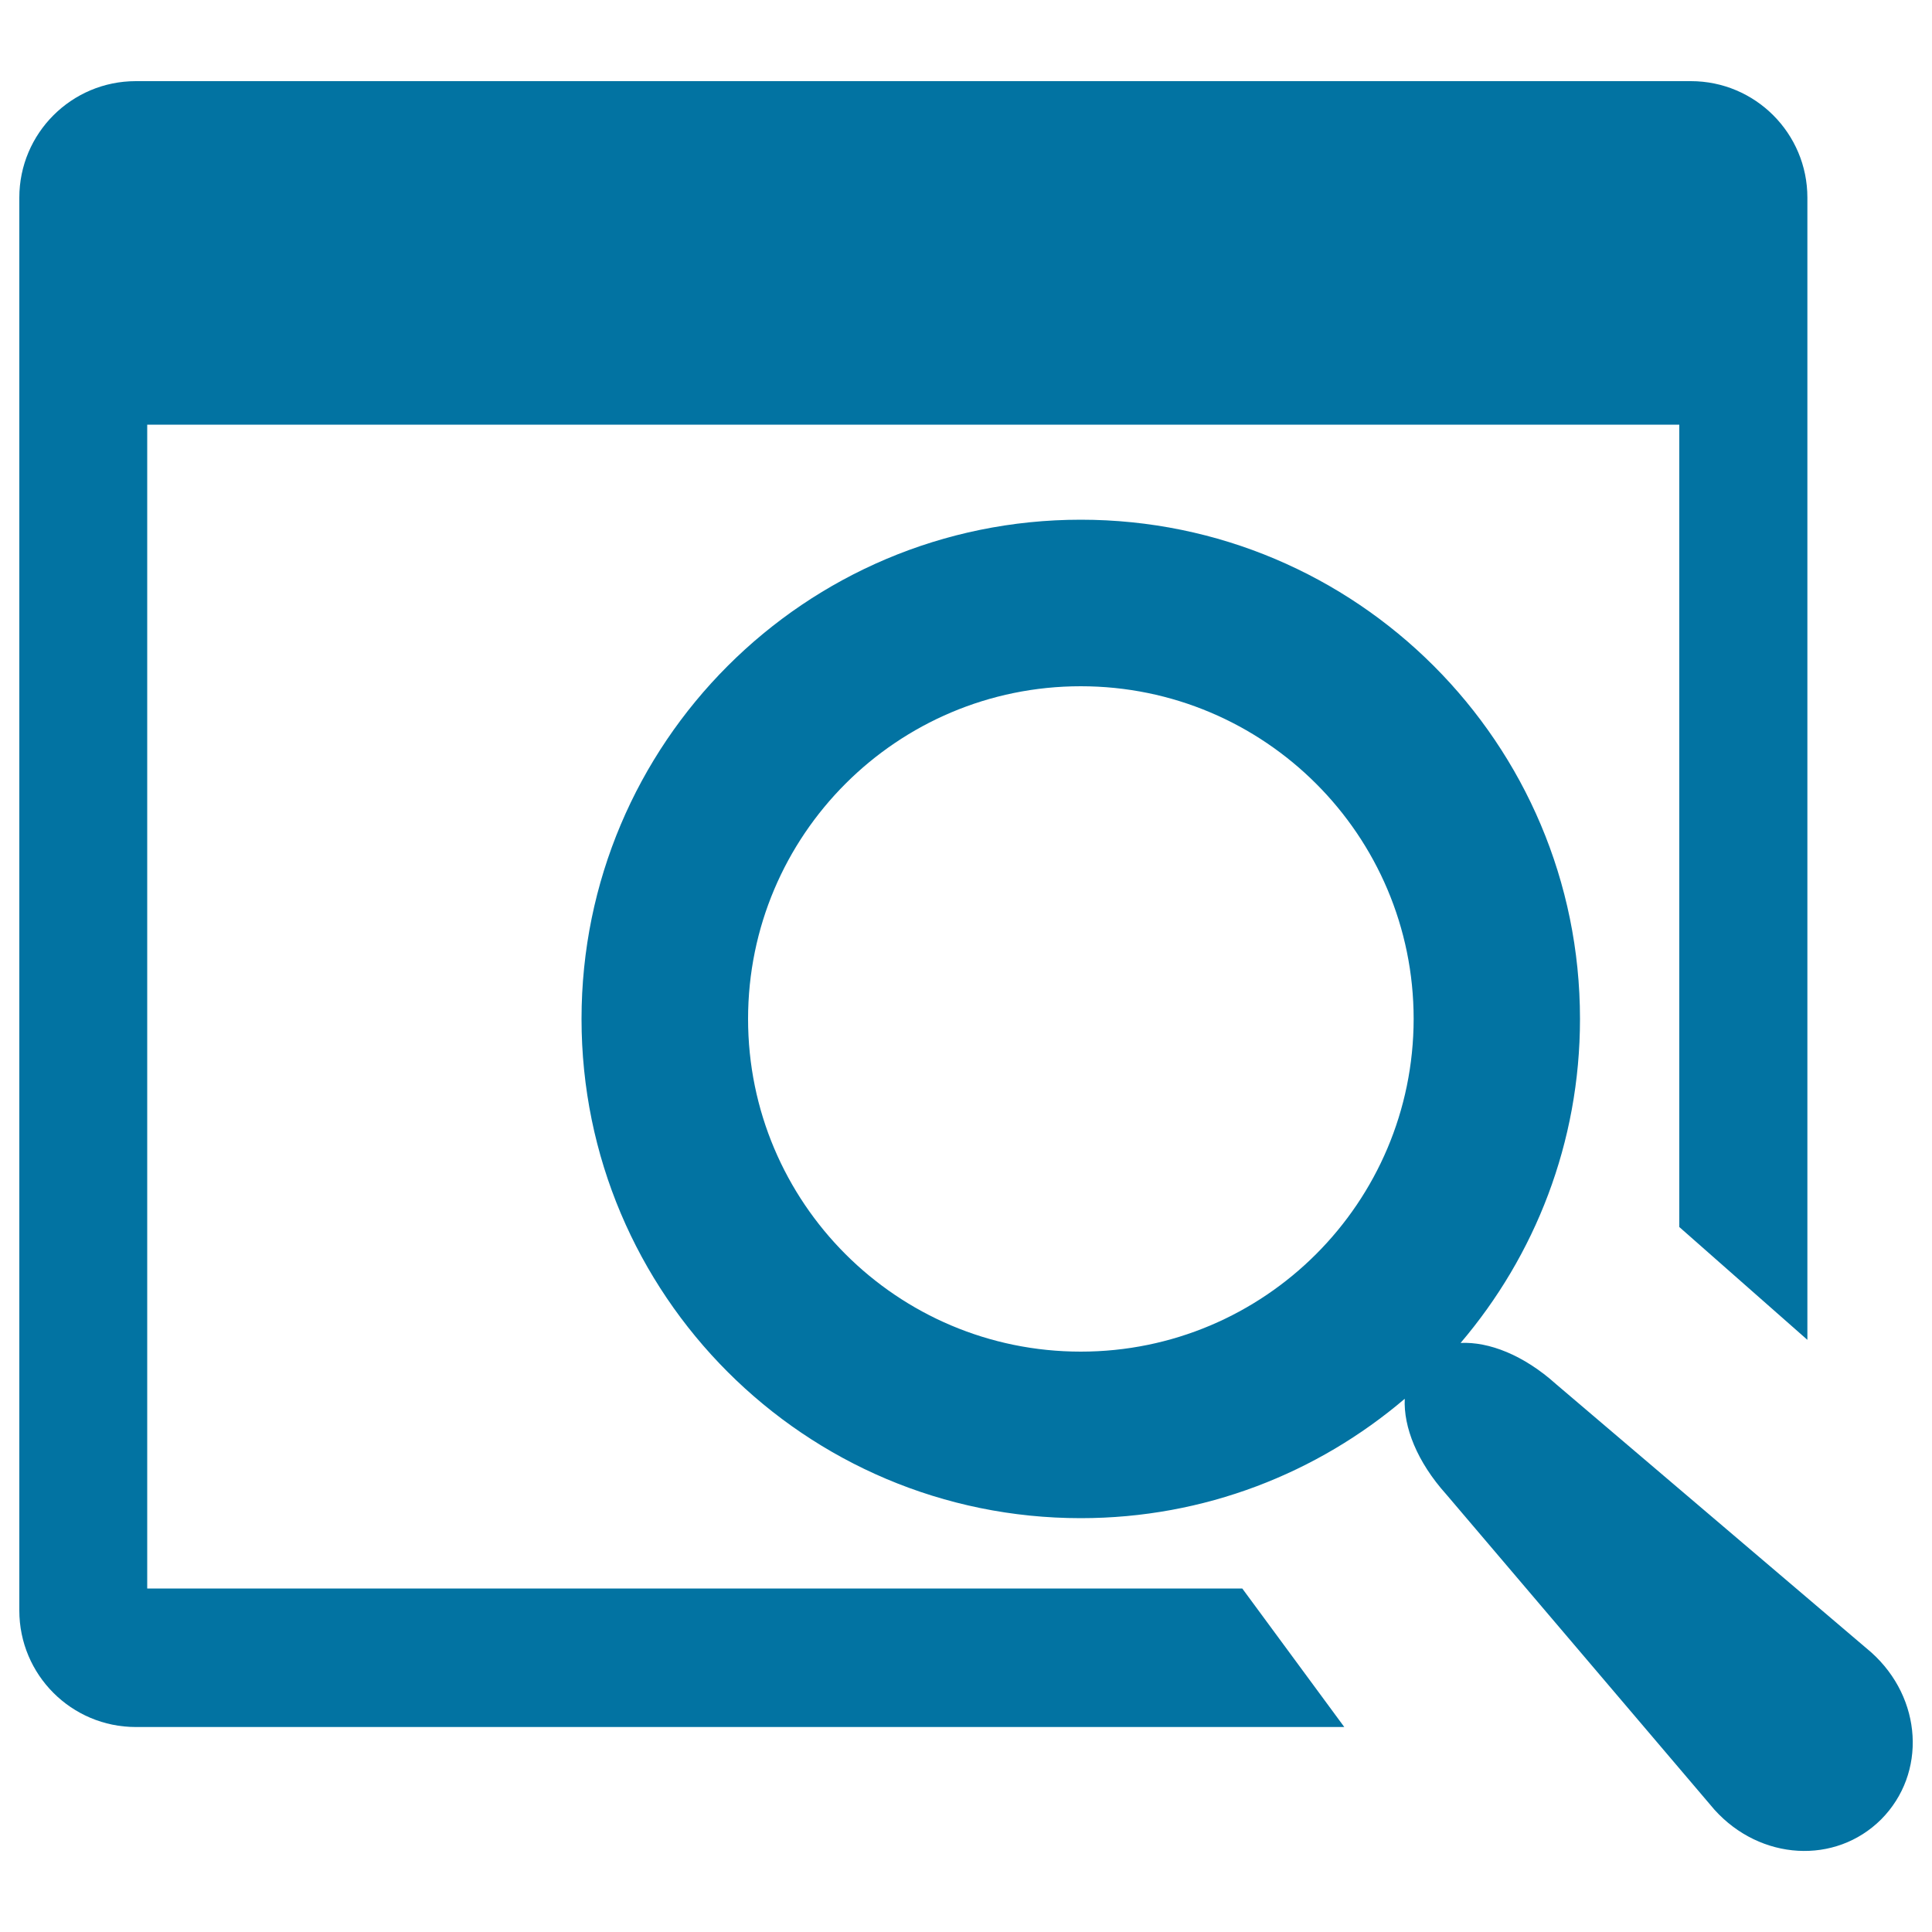 <svg xmlns="http://www.w3.org/2000/svg" viewBox="0 0 1000 1000" style="fill:#0273a2">
<title>Preview SVG icon</title>
<path d="M76.2,219.8h793v415.3l66.3,58.4V102.3c0-33.3-27-60.3-60.3-60.3H70.3C37,42,10,69,10,102.3v731.3c0,33.3,27,60.3,60.3,60.3h625.5L643,822.2H76.2V219.8z"/><path d="M968.6,855.3L805.5,716.5c-16.9-15.2-34.9-22.1-49.5-21.4c38.5-45.2,61.8-103.7,61.8-167.7c0-142.7-115.7-258.4-258.4-258.4C416.6,269,301,384.7,301,527.4c0,142.7,115.6,258.4,258.4,258.4c64,0,122.5-23.3,167.7-61.8c-0.7,14.5,6.3,32.6,21.5,49.5l138.8,163.2c23.8,26.4,62.6,28.6,86.3,5C997.3,917.9,995.1,879.1,968.6,855.3z M559.4,699.6c-95.1,0-172.2-77.1-172.2-172.2c0-95.1,77.1-172.2,172.2-172.2c95.1,0,172.3,77.1,172.3,172.2C731.6,622.5,654.5,699.6,559.4,699.6z"/>
</svg>